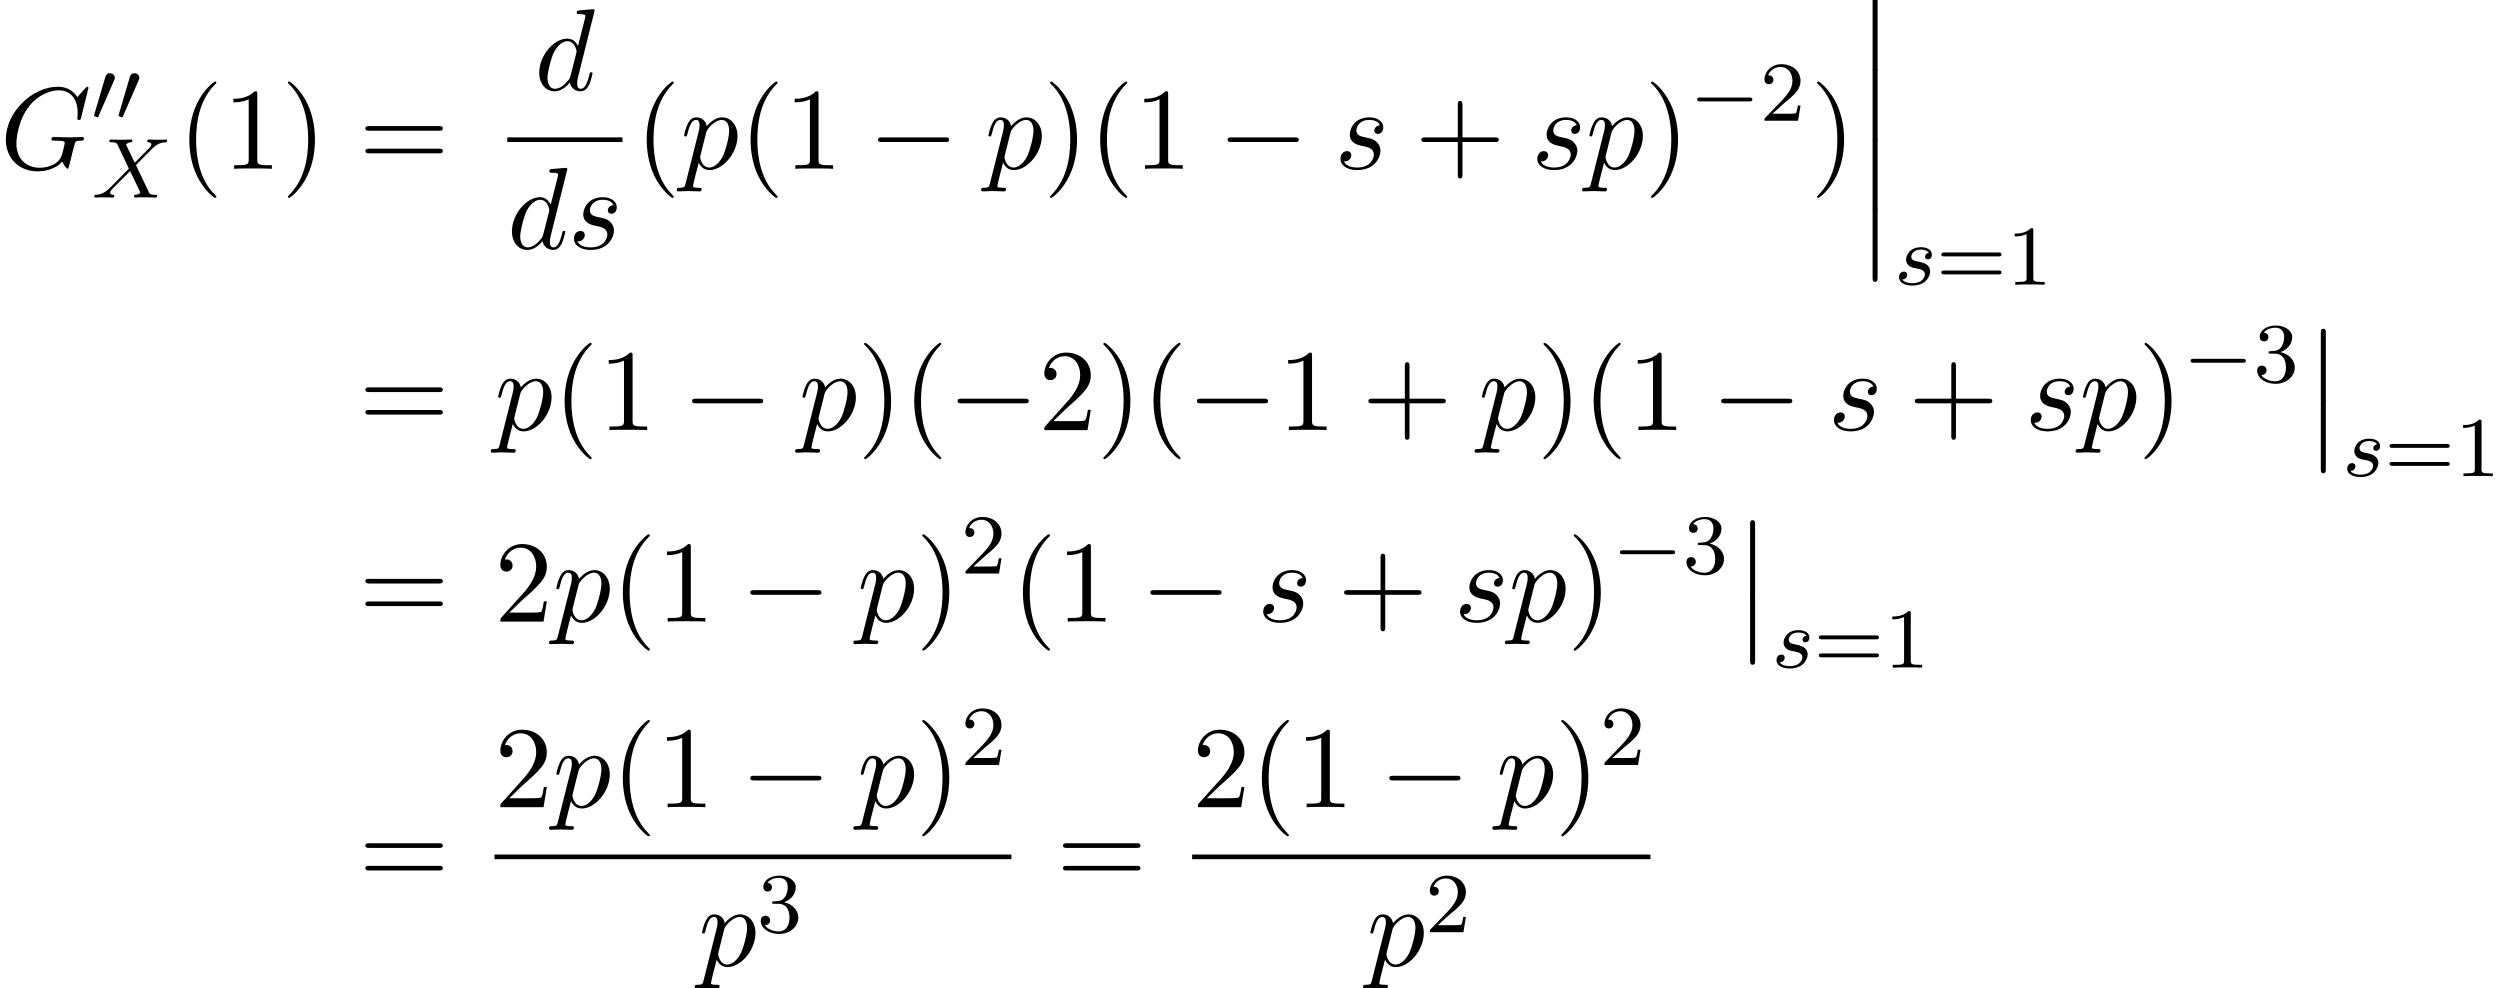 <?xml version='1.0' encoding='UTF-8'?>
<!-- This file was generated by dvisvgm 2.13.3 -->
<svg version='1.1' xmlns='http://www.w3.org/2000/svg' xmlns:xlink='http://www.w3.org/1999/xlink' width='234.277pt' height='92.629pt' viewBox='115.738 80.697 234.277 92.629'>
<defs>
<path id='g5-49' d='M2.503-5.077C2.503-5.292 2.487-5.3 2.271-5.3C1.945-4.981 1.522-4.79 .765-4.79V-4.527C.98-4.527 1.411-4.527 1.873-4.742V-.654C1.873-.359 1.849-.263 1.092-.263H.813V0C1.14-.024 1.825-.024 2.184-.024S3.236-.024 3.563 0V-.263H3.284C2.527-.263 2.503-.359 2.503-.654V-5.077Z'/>
<path id='g5-50' d='M2.248-1.626C2.375-1.745 2.71-2.008 2.837-2.12C3.332-2.574 3.802-3.013 3.802-3.738C3.802-4.686 3.005-5.3 2.008-5.3C1.052-5.3 .422-4.575 .422-3.866C.422-3.475 .733-3.419 .845-3.419C1.012-3.419 1.259-3.539 1.259-3.842C1.259-4.256 .861-4.256 .765-4.256C.996-4.838 1.53-5.037 1.921-5.037C2.662-5.037 3.045-4.407 3.045-3.738C3.045-2.909 2.463-2.303 1.522-1.339L.518-.303C.422-.215 .422-.199 .422 0H3.571L3.802-1.427H3.555C3.531-1.267 3.467-.869 3.371-.717C3.324-.654 2.718-.654 2.59-.654H1.172L2.248-1.626Z'/>
<path id='g5-51' d='M2.016-2.662C2.646-2.662 3.045-2.2 3.045-1.363C3.045-.367 2.479-.072 2.056-.072C1.618-.072 1.02-.231 .741-.654C1.028-.654 1.227-.837 1.227-1.1C1.227-1.355 1.044-1.538 .789-1.538C.574-1.538 .351-1.403 .351-1.084C.351-.327 1.164 .167 2.072 .167C3.132 .167 3.873-.566 3.873-1.363C3.873-2.024 3.347-2.63 2.534-2.805C3.164-3.029 3.634-3.571 3.634-4.208S2.917-5.3 2.088-5.3C1.235-5.3 .59-4.838 .59-4.232C.59-3.937 .789-3.81 .996-3.81C1.243-3.81 1.403-3.985 1.403-4.216C1.403-4.511 1.148-4.623 .972-4.631C1.307-5.069 1.921-5.093 2.064-5.093C2.271-5.093 2.877-5.029 2.877-4.208C2.877-3.65 2.646-3.316 2.534-3.188C2.295-2.941 2.112-2.925 1.626-2.893C1.474-2.885 1.411-2.877 1.411-2.774C1.411-2.662 1.482-2.662 1.618-2.662H2.016Z'/>
<path id='g5-61' d='M5.826-2.654C5.946-2.654 6.105-2.654 6.105-2.837S5.914-3.021 5.794-3.021H.781C.662-3.021 .47-3.021 .47-2.837S.63-2.654 .749-2.654H5.826ZM5.794-.964C5.914-.964 6.105-.964 6.105-1.148S5.946-1.331 5.826-1.331H.749C.63-1.331 .47-1.331 .47-1.148S.662-.964 .781-.964H5.794Z'/>
<path id='g1-0' d='M5.571-1.809C5.699-1.809 5.874-1.809 5.874-1.993S5.699-2.176 5.571-2.176H1.004C.877-2.176 .701-2.176 .701-1.993S.877-1.809 1.004-1.809H5.571Z'/>
<path id='g1-48' d='M2.112-3.778C2.152-3.881 2.184-3.937 2.184-4.017C2.184-4.28 1.945-4.455 1.722-4.455C1.403-4.455 1.315-4.176 1.283-4.065L.271-.63C.239-.534 .239-.51 .239-.502C.239-.43 .287-.414 .367-.391C.51-.327 .526-.327 .542-.327C.566-.327 .614-.327 .669-.462L2.112-3.778Z'/>
<path id='g0-12' d='M1.582 6.371C1.582 6.545 1.582 6.775 1.811 6.775C2.051 6.775 2.051 6.556 2.051 6.371V.175C2.051 0 2.051-.229 1.822-.229C1.582-.229 1.582-.011 1.582 .175V6.371Z'/>
<path id='g3-88' d='M4.16-3.045C4.543-3.435 5.675-4.599 5.866-4.75C6.201-5.005 6.4-5.149 6.974-5.181C7.022-5.189 7.085-5.228 7.085-5.332C7.085-5.404 7.014-5.444 6.974-5.444C6.894-5.444 6.846-5.42 6.225-5.42C5.627-5.42 5.412-5.444 5.372-5.444C5.34-5.444 5.212-5.444 5.212-5.292C5.212-5.284 5.212-5.189 5.332-5.181C5.388-5.173 5.603-5.157 5.603-4.973C5.603-4.918 5.571-4.83 5.507-4.766L5.483-4.726C5.46-4.702 5.46-4.686 5.38-4.615L4.049-3.268L3.236-4.957C3.347-5.149 3.587-5.173 3.682-5.181C3.722-5.181 3.834-5.189 3.834-5.324C3.834-5.396 3.778-5.444 3.706-5.444C3.626-5.444 3.324-5.428 3.244-5.428C3.196-5.42 2.901-5.42 2.734-5.42C1.993-5.42 1.897-5.444 1.825-5.444C1.793-5.444 1.666-5.444 1.666-5.292C1.666-5.181 1.769-5.181 1.897-5.181C2.295-5.181 2.367-5.101 2.439-4.949L3.499-2.718L1.865-1.052C1.387-.574 1.012-.295 .446-.263C.351-.255 .255-.255 .255-.112C.255-.064 .295 0 .375 0C.43 0 .518-.024 1.124-.024C1.698-.024 1.945 0 1.977 0C2.016 0 2.136 0 2.136-.151C2.136-.167 2.128-.255 2.008-.263C1.857-.271 1.745-.327 1.745-.47C1.745-.598 1.841-.701 1.961-.821C2.096-.972 2.511-1.387 2.798-1.666C2.981-1.849 3.427-2.311 3.61-2.487L4.527-.582C4.567-.502 4.567-.494 4.567-.486C4.567-.414 4.4-.279 4.136-.263C4.081-.263 3.977-.255 3.977-.112C3.977-.104 3.985 0 4.113 0C4.192 0 4.487-.016 4.567-.024H5.077C5.81-.024 5.922 0 5.994 0C6.025 0 6.145 0 6.145-.151C6.145-.263 6.041-.263 5.922-.263C5.491-.263 5.444-.359 5.388-.478L4.16-3.045Z'/>
<path id='g3-115' d='M3.212-2.997C3.029-2.965 2.861-2.821 2.861-2.622C2.861-2.479 2.957-2.375 3.132-2.375C3.252-2.375 3.499-2.463 3.499-2.821C3.499-3.316 2.981-3.515 2.487-3.515C1.419-3.515 1.084-2.758 1.084-2.351C1.084-2.271 1.084-1.985 1.379-1.761C1.562-1.618 1.698-1.594 2.112-1.514C2.391-1.459 2.845-1.379 2.845-.964C2.845-.757 2.694-.494 2.471-.343C2.176-.151 1.785-.143 1.658-.143C1.467-.143 .925-.175 .725-.494C1.132-.51 1.188-.837 1.188-.933C1.188-1.172 .972-1.227 .877-1.227C.749-1.227 .422-1.132 .422-.693C.422-.223 .917 .08 1.658 .08C3.045 .08 3.339-.901 3.339-1.235C3.339-1.953 2.558-2.104 2.264-2.16C1.881-2.232 1.57-2.287 1.57-2.622C1.57-2.766 1.706-3.292 2.479-3.292C2.782-3.292 3.092-3.204 3.212-2.997Z'/>
<path id='g6-40' d='M3.611 2.618C3.611 2.585 3.611 2.564 3.425 2.378C2.062 1.004 1.713-1.058 1.713-2.727C1.713-4.625 2.127-6.524 3.469-7.887C3.611-8.018 3.611-8.04 3.611-8.073C3.611-8.149 3.567-8.182 3.502-8.182C3.393-8.182 2.411-7.44 1.767-6.055C1.211-4.855 1.08-3.644 1.08-2.727C1.08-1.876 1.2-.556 1.8 .676C2.455 2.018 3.393 2.727 3.502 2.727C3.567 2.727 3.611 2.695 3.611 2.618Z'/>
<path id='g6-41' d='M3.153-2.727C3.153-3.578 3.033-4.898 2.433-6.131C1.778-7.473 .84-8.182 .731-8.182C.665-8.182 .622-8.138 .622-8.073C.622-8.04 .622-8.018 .829-7.822C1.898-6.742 2.52-5.007 2.52-2.727C2.52-.862 2.116 1.058 .764 2.433C.622 2.564 .622 2.585 .622 2.618C.622 2.684 .665 2.727 .731 2.727C.84 2.727 1.822 1.985 2.465 .6C3.022-.6 3.153-1.811 3.153-2.727Z'/>
<path id='g6-43' d='M4.462-2.509H7.505C7.658-2.509 7.865-2.509 7.865-2.727S7.658-2.945 7.505-2.945H4.462V-6C4.462-6.153 4.462-6.36 4.244-6.36S4.025-6.153 4.025-6V-2.945H.971C.818-2.945 .611-2.945 .611-2.727S.818-2.509 .971-2.509H4.025V.545C4.025 .698 4.025 .905 4.244 .905S4.462 .698 4.462 .545V-2.509Z'/>
<path id='g6-49' d='M3.207-6.982C3.207-7.244 3.207-7.265 2.956-7.265C2.28-6.567 1.32-6.567 .971-6.567V-6.229C1.189-6.229 1.833-6.229 2.4-6.513V-.862C2.4-.469 2.367-.338 1.385-.338H1.036V0C1.418-.033 2.367-.033 2.804-.033S4.189-.033 4.571 0V-.338H4.222C3.24-.338 3.207-.458 3.207-.862V-6.982Z'/>
<path id='g6-50' d='M1.385-.84L2.542-1.964C4.244-3.469 4.898-4.058 4.898-5.149C4.898-6.393 3.916-7.265 2.585-7.265C1.353-7.265 .545-6.262 .545-5.291C.545-4.68 1.091-4.68 1.124-4.68C1.309-4.68 1.691-4.811 1.691-5.258C1.691-5.542 1.495-5.825 1.113-5.825C1.025-5.825 1.004-5.825 .971-5.815C1.222-6.524 1.811-6.927 2.444-6.927C3.436-6.927 3.905-6.044 3.905-5.149C3.905-4.276 3.36-3.415 2.76-2.738L.665-.404C.545-.284 .545-.262 .545 0H4.593L4.898-1.898H4.625C4.571-1.571 4.495-1.091 4.385-.927C4.309-.84 3.589-.84 3.349-.84H1.385Z'/>
<path id='g6-61' d='M7.495-3.567C7.658-3.567 7.865-3.567 7.865-3.785S7.658-4.004 7.505-4.004H.971C.818-4.004 .611-4.004 .611-3.785S.818-3.567 .982-3.567H7.495ZM7.505-1.451C7.658-1.451 7.865-1.451 7.865-1.669S7.658-1.887 7.495-1.887H.982C.818-1.887 .611-1.887 .611-1.669S.818-1.451 .971-1.451H7.505Z'/>
<path id='g4-71' d='M8.291-7.582C8.291-7.615 8.269-7.691 8.171-7.691C8.138-7.691 8.127-7.68 8.007-7.56L7.244-6.72C7.145-6.873 6.644-7.691 5.433-7.691C3-7.691 .545-5.28 .545-2.749C.545-1.015 1.756 .24 3.524 .24C4.004 .24 4.495 .142 4.887-.022C5.433-.24 5.64-.469 5.836-.687C5.935-.415 6.218-.011 6.327-.011C6.382-.011 6.404-.044 6.404-.055C6.425-.076 6.535-.491 6.589-.72L6.796-1.56C6.84-1.745 6.895-1.931 6.938-2.116C7.058-2.607 7.069-2.629 7.691-2.64C7.745-2.64 7.865-2.651 7.865-2.858C7.865-2.935 7.811-2.978 7.724-2.978C7.473-2.978 6.829-2.945 6.578-2.945C6.24-2.945 5.389-2.978 5.051-2.978C4.953-2.978 4.822-2.978 4.822-2.76C4.822-2.64 4.909-2.64 5.149-2.64C5.16-2.64 5.476-2.64 5.727-2.618C6.011-2.585 6.065-2.553 6.065-2.411C6.065-2.313 5.945-1.822 5.836-1.418C5.531-.218 4.113-.098 3.731-.098C2.684-.098 1.538-.72 1.538-2.389C1.538-2.727 1.647-4.527 2.793-5.945C3.382-6.687 4.44-7.353 5.52-7.353C6.633-7.353 7.276-6.513 7.276-5.247C7.276-4.811 7.244-4.8 7.244-4.691S7.364-4.582 7.407-4.582C7.549-4.582 7.549-4.604 7.604-4.8L8.291-7.582Z'/>
<path id='g4-100' d='M5.629-7.451C5.629-7.462 5.629-7.571 5.487-7.571C5.324-7.571 4.287-7.473 4.102-7.451C4.015-7.44 3.949-7.385 3.949-7.244C3.949-7.113 4.047-7.113 4.211-7.113C4.735-7.113 4.756-7.036 4.756-6.927L4.724-6.709L4.069-4.124C3.873-4.527 3.556-4.822 3.065-4.822C1.789-4.822 .436-3.218 .436-1.625C.436-.6 1.036 .12 1.887 .12C2.105 .12 2.651 .076 3.305-.698C3.393-.24 3.775 .12 4.298 .12C4.68 .12 4.931-.131 5.105-.48C5.291-.873 5.433-1.538 5.433-1.56C5.433-1.669 5.335-1.669 5.302-1.669C5.193-1.669 5.182-1.625 5.149-1.473C4.964-.764 4.767-.12 4.32-.12C4.025-.12 3.993-.404 3.993-.622C3.993-.884 4.015-.96 4.058-1.145L5.629-7.451ZM3.36-1.298C3.305-1.102 3.305-1.08 3.142-.895C2.662-.295 2.215-.12 1.909-.12C1.364-.12 1.211-.72 1.211-1.145C1.211-1.691 1.56-3.033 1.811-3.535C2.149-4.178 2.64-4.582 3.076-4.582C3.785-4.582 3.938-3.687 3.938-3.622S3.916-3.491 3.905-3.436L3.36-1.298Z'/>
<path id='g4-112' d='M.491 1.331C.404 1.702 .382 1.778-.098 1.778C-.229 1.778-.349 1.778-.349 1.985C-.349 2.073-.295 2.116-.207 2.116C.087 2.116 .404 2.084 .709 2.084C1.069 2.084 1.44 2.116 1.789 2.116C1.844 2.116 1.985 2.116 1.985 1.898C1.985 1.778 1.876 1.778 1.724 1.778C1.178 1.778 1.178 1.702 1.178 1.604C1.178 1.473 1.636-.305 1.713-.578C1.855-.262 2.16 .12 2.716 .12C3.982 .12 5.345-1.473 5.345-3.076C5.345-4.102 4.724-4.822 3.895-4.822C3.349-4.822 2.825-4.429 2.465-4.004C2.356-4.593 1.887-4.822 1.484-4.822C.982-4.822 .775-4.396 .676-4.2C.48-3.829 .338-3.175 .338-3.142C.338-3.033 .447-3.033 .469-3.033C.578-3.033 .589-3.044 .655-3.284C.84-4.058 1.058-4.582 1.451-4.582C1.636-4.582 1.789-4.495 1.789-4.08C1.789-3.829 1.756-3.709 1.713-3.524L.491 1.331ZM2.411-3.404C2.487-3.698 2.782-4.004 2.978-4.167C3.36-4.505 3.676-4.582 3.862-4.582C4.298-4.582 4.56-4.2 4.56-3.556S4.2-1.658 4.004-1.244C3.633-.48 3.109-.12 2.705-.12C1.985-.12 1.844-1.025 1.844-1.091C1.844-1.113 1.844-1.135 1.876-1.265L2.411-3.404Z'/>
<path id='g4-115' d='M4.265-4.08C3.96-4.069 3.742-3.829 3.742-3.589C3.742-3.436 3.84-3.273 4.08-3.273S4.582-3.458 4.582-3.884C4.582-4.375 4.113-4.822 3.284-4.822C1.844-4.822 1.44-3.709 1.44-3.229C1.44-2.378 2.247-2.215 2.564-2.149C3.131-2.04 3.698-1.92 3.698-1.32C3.698-1.036 3.447-.12 2.138-.12C1.985-.12 1.145-.12 .895-.698C1.309-.644 1.582-.971 1.582-1.276C1.582-1.527 1.407-1.658 1.178-1.658C.895-1.658 .567-1.429 .567-.938C.567-.316 1.189 .12 2.127 .12C3.895 .12 4.32-1.2 4.32-1.691C4.32-2.084 4.113-2.356 3.982-2.487C3.687-2.793 3.371-2.847 2.891-2.945C2.498-3.033 2.062-3.109 2.062-3.6C2.062-3.916 2.324-4.582 3.284-4.582C3.556-4.582 4.102-4.505 4.265-4.08Z'/>
<path id='g2-0' d='M7.189-2.509C7.375-2.509 7.571-2.509 7.571-2.727S7.375-2.945 7.189-2.945H1.287C1.102-2.945 .905-2.945 .905-2.727S1.102-2.509 1.287-2.509H7.189Z'/>
</defs>
<g id='page1'>
<use x='115.738' y='96.516' xlink:href='#g4-71'/>
<use x='124.316' y='92.011' xlink:href='#g1-48'/>
<use x='126.613' y='92.011' xlink:href='#g1-48'/>
<use x='124.316' y='99.213' xlink:href='#g3-88'/>
<use x='132.401' y='96.516' xlink:href='#g6-40'/>
<use x='136.643' y='96.516' xlink:href='#g6-49'/>
<use x='142.098' y='96.516' xlink:href='#g6-41'/>
<use x='149.37' y='96.516' xlink:href='#g6-61'/>
<use x='165.833' y='89.136' xlink:href='#g4-100'/>
<rect x='163.276' y='93.57' height='.436' width='10.792'/>
<use x='163.276' y='103.999' xlink:href='#g4-100'/>
<use x='168.955' y='103.999' xlink:href='#g4-115'/>
<use x='175.264' y='96.516' xlink:href='#g6-40'/>
<use x='179.506' y='96.516' xlink:href='#g4-112'/>
<use x='184.995' y='96.516' xlink:href='#g6-40'/>
<use x='189.237' y='96.516' xlink:href='#g6-49'/>
<use x='197.116' y='96.516' xlink:href='#g2-0'/>
<use x='208.025' y='96.516' xlink:href='#g4-112'/>
<use x='213.514' y='96.516' xlink:href='#g6-41'/>
<use x='217.756' y='96.516' xlink:href='#g6-40'/>
<use x='221.999' y='96.516' xlink:href='#g6-49'/>
<use x='229.877' y='96.516' xlink:href='#g2-0'/>
<use x='240.786' y='96.516' xlink:href='#g4-115'/>
<use x='248.324' y='96.516' xlink:href='#g6-43'/>
<use x='259.233' y='96.516' xlink:href='#g4-115'/>
<use x='264.347' y='96.516' xlink:href='#g4-112'/>
<use x='269.836' y='96.516' xlink:href='#g6-41'/>
<use x='274.078' y='92.011' xlink:href='#g1-0'/>
<use x='280.664' y='92.011' xlink:href='#g5-50'/>
<use x='285.397' y='96.516' xlink:href='#g6-41'/>
<use x='289.639' y='80.697' xlink:href='#g0-12'/>
<use x='289.639' y='87.243' xlink:href='#g0-12'/>
<use x='289.639' y='93.788' xlink:href='#g0-12'/>
<use x='289.639' y='100.334' xlink:href='#g0-12'/>
<use x='293.276' y='107.378' xlink:href='#g3-115'/>
<use x='297.191' y='107.378' xlink:href='#g5-61'/>
<use x='303.778' y='107.378' xlink:href='#g5-49'/>
<use x='149.37' y='121.003' xlink:href='#g6-61'/>
<use x='162.081' y='121.003' xlink:href='#g4-112'/>
<use x='167.57' y='121.003' xlink:href='#g6-40'/>
<use x='171.812' y='121.003' xlink:href='#g6-49'/>
<use x='179.691' y='121.003' xlink:href='#g2-0'/>
<use x='190.6' y='121.003' xlink:href='#g4-112'/>
<use x='196.089' y='121.003' xlink:href='#g6-41'/>
<use x='200.331' y='121.003' xlink:href='#g6-40'/>
<use x='204.573' y='121.003' xlink:href='#g2-0'/>
<use x='213.058' y='121.003' xlink:href='#g6-50'/>
<use x='218.513' y='121.003' xlink:href='#g6-41'/>
<use x='222.755' y='121.003' xlink:href='#g6-40'/>
<use x='226.998' y='121.003' xlink:href='#g2-0'/>
<use x='235.483' y='121.003' xlink:href='#g6-49'/>
<use x='243.361' y='121.003' xlink:href='#g6-43'/>
<use x='254.27' y='121.003' xlink:href='#g4-112'/>
<use x='259.759' y='121.003' xlink:href='#g6-41'/>
<use x='264.002' y='121.003' xlink:href='#g6-40'/>
<use x='268.244' y='121.003' xlink:href='#g6-49'/>
<use x='276.123' y='121.003' xlink:href='#g2-0'/>
<use x='287.032' y='121.003' xlink:href='#g4-115'/>
<use x='294.57' y='121.003' xlink:href='#g6-43'/>
<use x='305.479' y='121.003' xlink:href='#g4-115'/>
<use x='310.592' y='121.003' xlink:href='#g4-112'/>
<use x='316.081' y='121.003' xlink:href='#g6-41'/>
<use x='320.323' y='116.499' xlink:href='#g1-0'/>
<use x='326.91' y='116.499' xlink:href='#g5-51'/>
<use x='331.642' y='111.73' xlink:href='#g0-12'/>
<use x='331.642' y='118.276' xlink:href='#g0-12'/>
<use x='335.278' y='125.32' xlink:href='#g3-115'/>
<use x='339.194' y='125.32' xlink:href='#g5-61'/>
<use x='345.781' y='125.32' xlink:href='#g5-49'/>
<use x='149.37' y='138.945' xlink:href='#g6-61'/>
<use x='162.081' y='138.945' xlink:href='#g6-50'/>
<use x='167.536' y='138.945' xlink:href='#g4-112'/>
<use x='173.024' y='138.945' xlink:href='#g6-40'/>
<use x='177.267' y='138.945' xlink:href='#g6-49'/>
<use x='185.145' y='138.945' xlink:href='#g2-0'/>
<use x='196.054' y='138.945' xlink:href='#g4-112'/>
<use x='201.543' y='138.945' xlink:href='#g6-41'/>
<use x='205.786' y='134.441' xlink:href='#g5-50'/>
<use x='210.518' y='138.945' xlink:href='#g6-40'/>
<use x='214.76' y='138.945' xlink:href='#g6-49'/>
<use x='222.639' y='138.945' xlink:href='#g2-0'/>
<use x='233.548' y='138.945' xlink:href='#g4-115'/>
<use x='241.086' y='138.945' xlink:href='#g6-43'/>
<use x='251.995' y='138.945' xlink:href='#g4-115'/>
<use x='257.109' y='138.945' xlink:href='#g4-112'/>
<use x='262.597' y='138.945' xlink:href='#g6-41'/>
<use x='266.84' y='134.441' xlink:href='#g1-0'/>
<use x='273.426' y='134.441' xlink:href='#g5-51'/>
<use x='278.159' y='129.672' xlink:href='#g0-12'/>
<use x='278.159' y='136.218' xlink:href='#g0-12'/>
<use x='281.795' y='143.262' xlink:href='#g3-115'/>
<use x='285.711' y='143.262' xlink:href='#g5-61'/>
<use x='292.297' y='143.262' xlink:href='#g5-49'/>
<use x='149.37' y='163.722' xlink:href='#g6-61'/>
<use x='162.081' y='156.342' xlink:href='#g6-50'/>
<use x='167.536' y='156.342' xlink:href='#g4-112'/>
<use x='173.024' y='156.342' xlink:href='#g6-40'/>
<use x='177.267' y='156.342' xlink:href='#g6-49'/>
<use x='185.145' y='156.342' xlink:href='#g2-0'/>
<use x='196.054' y='156.342' xlink:href='#g4-112'/>
<use x='201.543' y='156.342' xlink:href='#g6-41'/>
<use x='205.786' y='152.383' xlink:href='#g5-50'/>
<rect x='162.081' y='160.776' height='.436' width='48.437'/>
<use x='181.189' y='171.205' xlink:href='#g4-112'/>
<use x='186.678' y='168.053' xlink:href='#g5-51'/>
<use x='214.744' y='163.722' xlink:href='#g6-61'/>
<use x='227.454' y='156.342' xlink:href='#g6-50'/>
<use x='232.909' y='156.342' xlink:href='#g6-40'/>
<use x='237.151' y='156.342' xlink:href='#g6-49'/>
<use x='245.03' y='156.342' xlink:href='#g2-0'/>
<use x='255.939' y='156.342' xlink:href='#g4-112'/>
<use x='261.428' y='156.342' xlink:href='#g6-41'/>
<use x='265.67' y='152.383' xlink:href='#g5-50'/>
<rect x='227.454' y='160.776' height='.436' width='42.948'/>
<use x='243.818' y='171.205' xlink:href='#g4-112'/>
<use x='249.306' y='168.053' xlink:href='#g5-50'/>
</g>
</svg><!--Rendered by QuickLaTeX.com-->